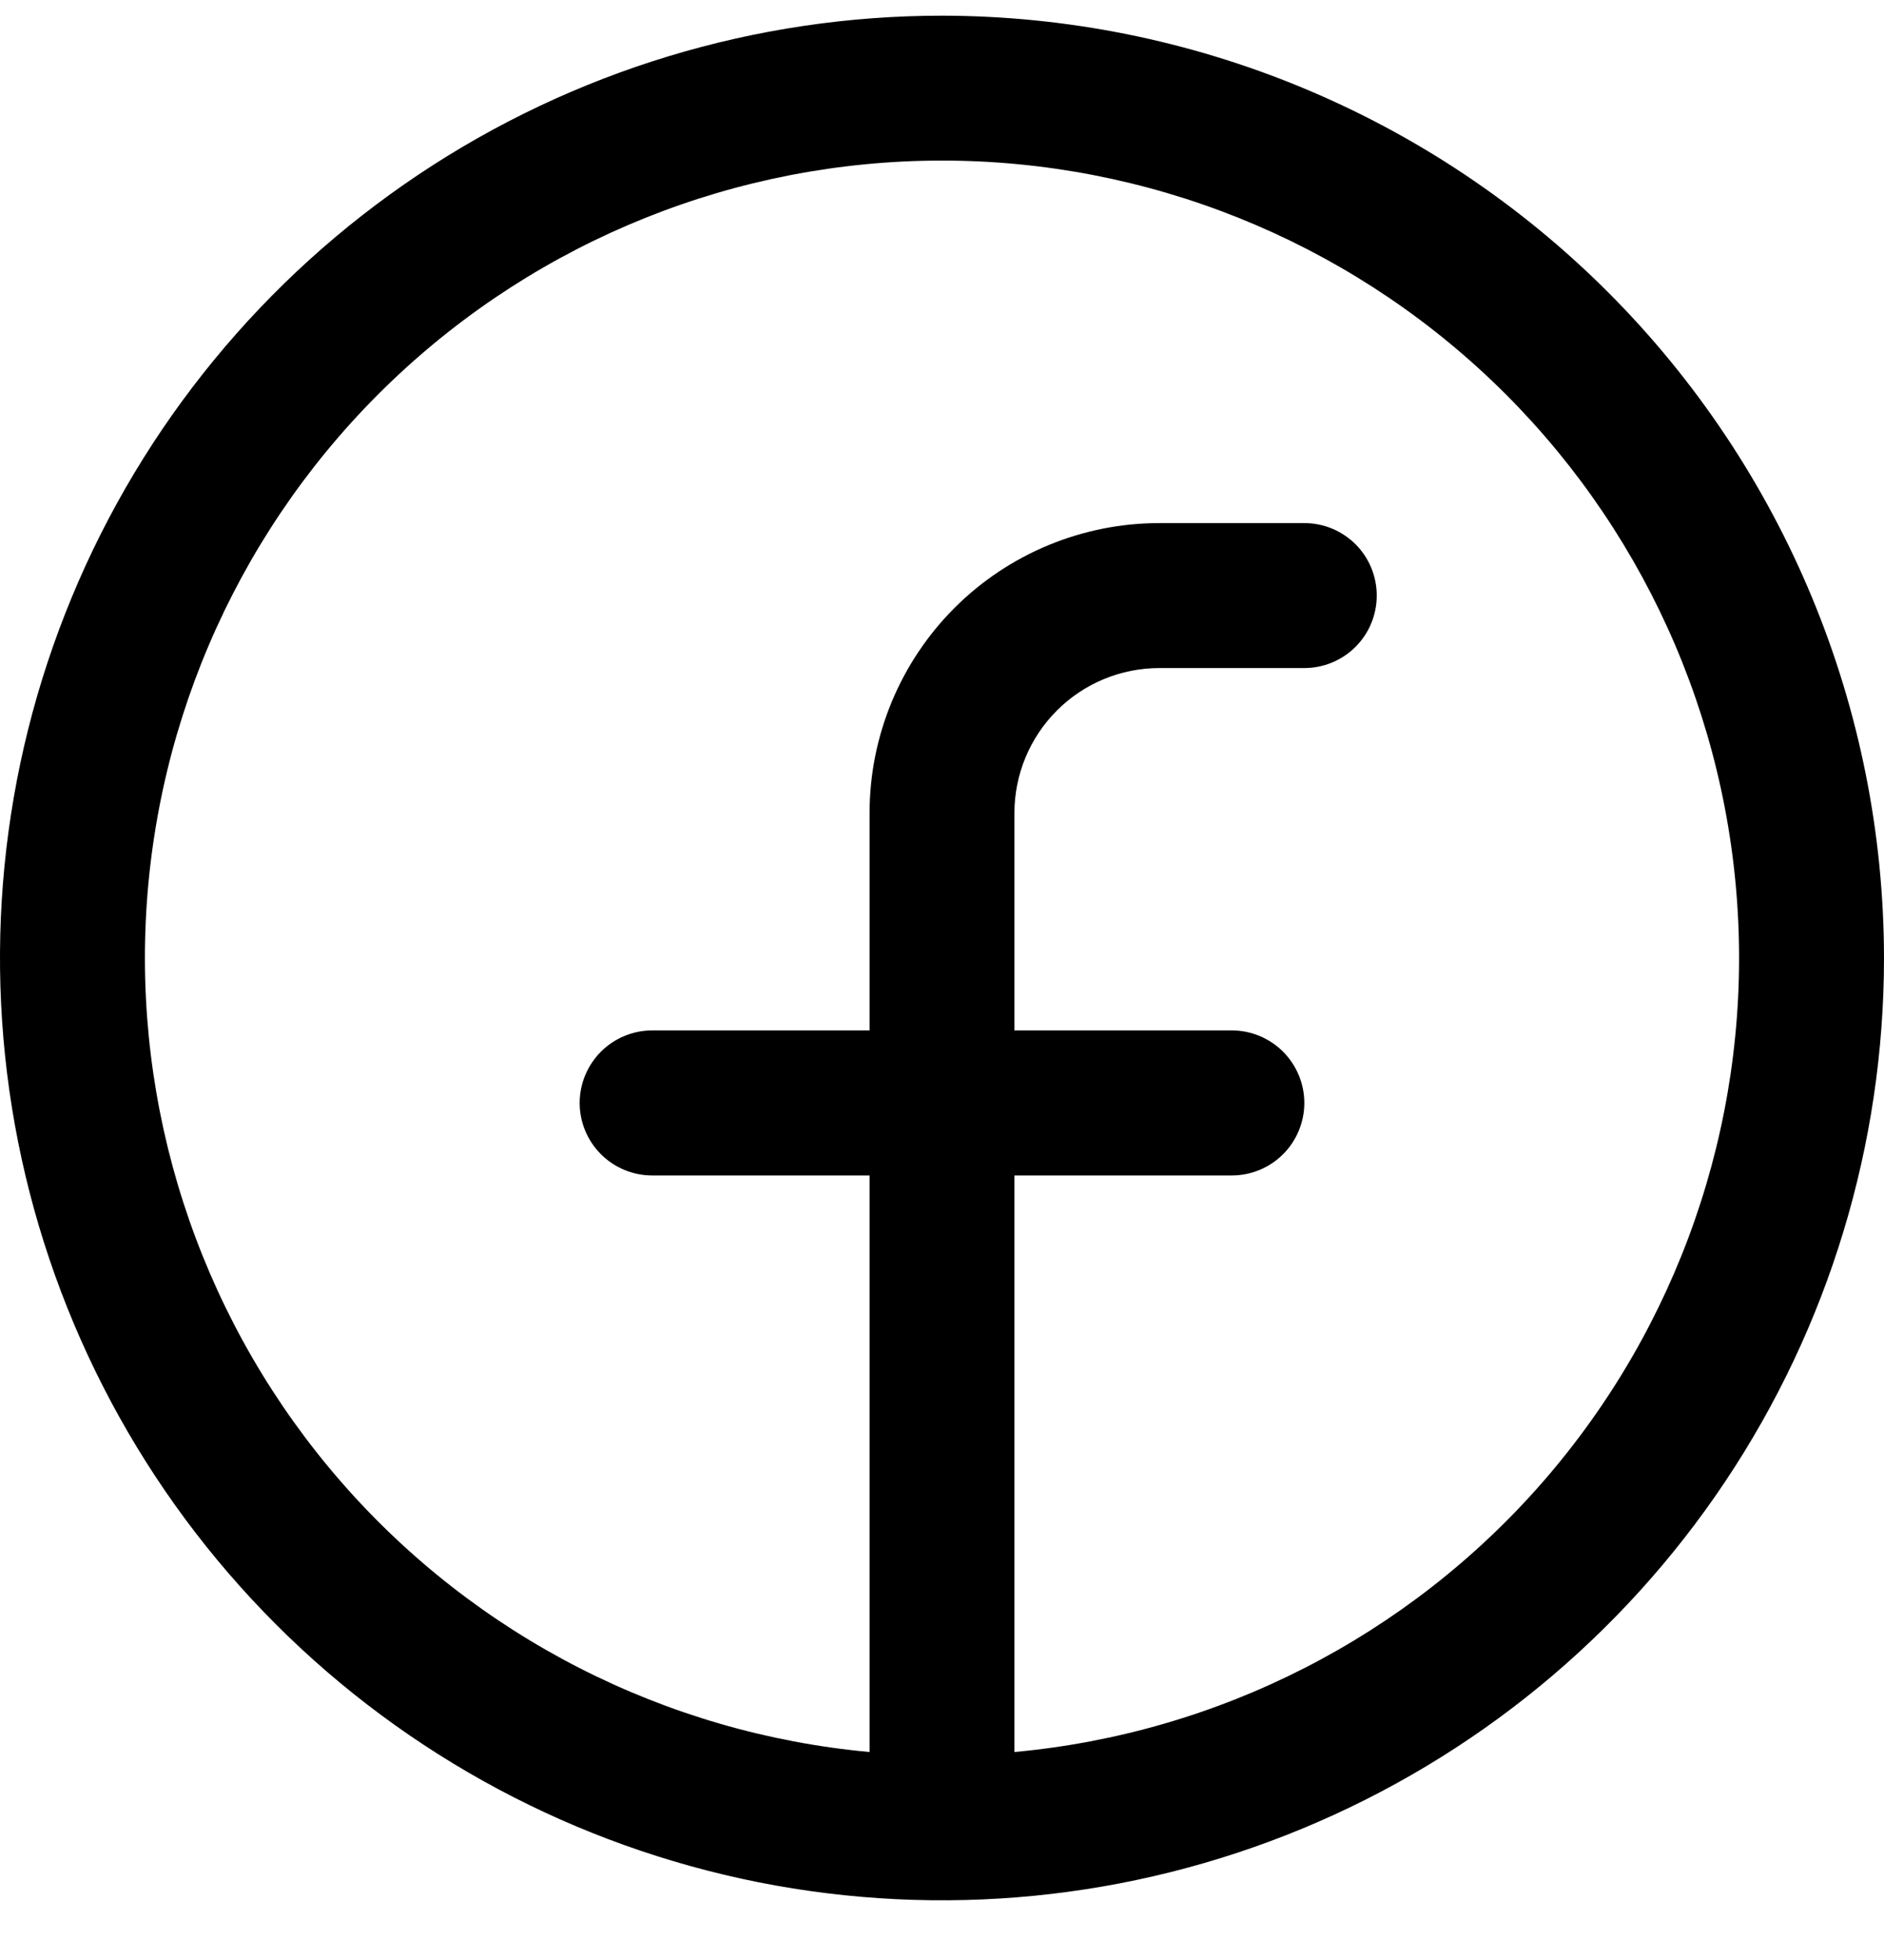 <svg width="25" height="26" viewBox="0 0 25 26" fill="none" xmlns="http://www.w3.org/2000/svg">
<path d="M12.5 0.208C10.028 0.208 7.611 0.941 5.555 2.315C3.5 3.688 1.898 5.64 0.952 7.924C0.005 10.209 -0.242 12.722 0.24 15.147C0.723 17.571 1.913 19.799 3.661 21.547C5.409 23.295 7.637 24.485 10.061 24.968C12.486 25.45 14.999 25.203 17.284 24.256C19.568 23.31 21.52 21.708 22.893 19.653C24.267 17.597 25 15.18 25 12.708C24.997 9.394 23.678 6.216 21.335 3.873C18.991 1.53 15.814 0.212 12.5 0.208ZM13.461 23.241V15.593H16.346C16.601 15.593 16.846 15.491 17.026 15.311C17.206 15.131 17.308 14.886 17.308 14.631C17.308 14.376 17.206 14.132 17.026 13.951C16.846 13.771 16.601 13.669 16.346 13.669H13.461V10.785C13.461 10.275 13.664 9.786 14.025 9.425C14.385 9.064 14.875 8.862 15.385 8.862H17.308C17.563 8.862 17.807 8.761 17.988 8.58C18.168 8.4 18.269 8.155 18.269 7.9C18.269 7.645 18.168 7.401 17.988 7.22C17.807 7.04 17.563 6.939 17.308 6.939H15.385C14.365 6.939 13.386 7.344 12.665 8.065C11.944 8.787 11.539 9.765 11.539 10.785V13.669H8.654C8.399 13.669 8.154 13.771 7.974 13.951C7.794 14.132 7.692 14.376 7.692 14.631C7.692 14.886 7.794 15.131 7.974 15.311C8.154 15.491 8.399 15.593 8.654 15.593H11.539V23.241C8.828 22.993 6.317 21.71 4.528 19.659C2.739 17.607 1.81 14.945 1.934 12.226C2.058 9.507 3.225 6.94 5.193 5.06C7.161 3.18 9.778 2.13 12.5 2.13C15.222 2.13 17.839 3.18 19.807 5.06C21.775 6.94 22.942 9.507 23.066 12.226C23.19 14.945 22.261 17.607 20.472 19.659C18.683 21.71 16.172 22.993 13.461 23.241Z" fill="black"/>
</svg>

